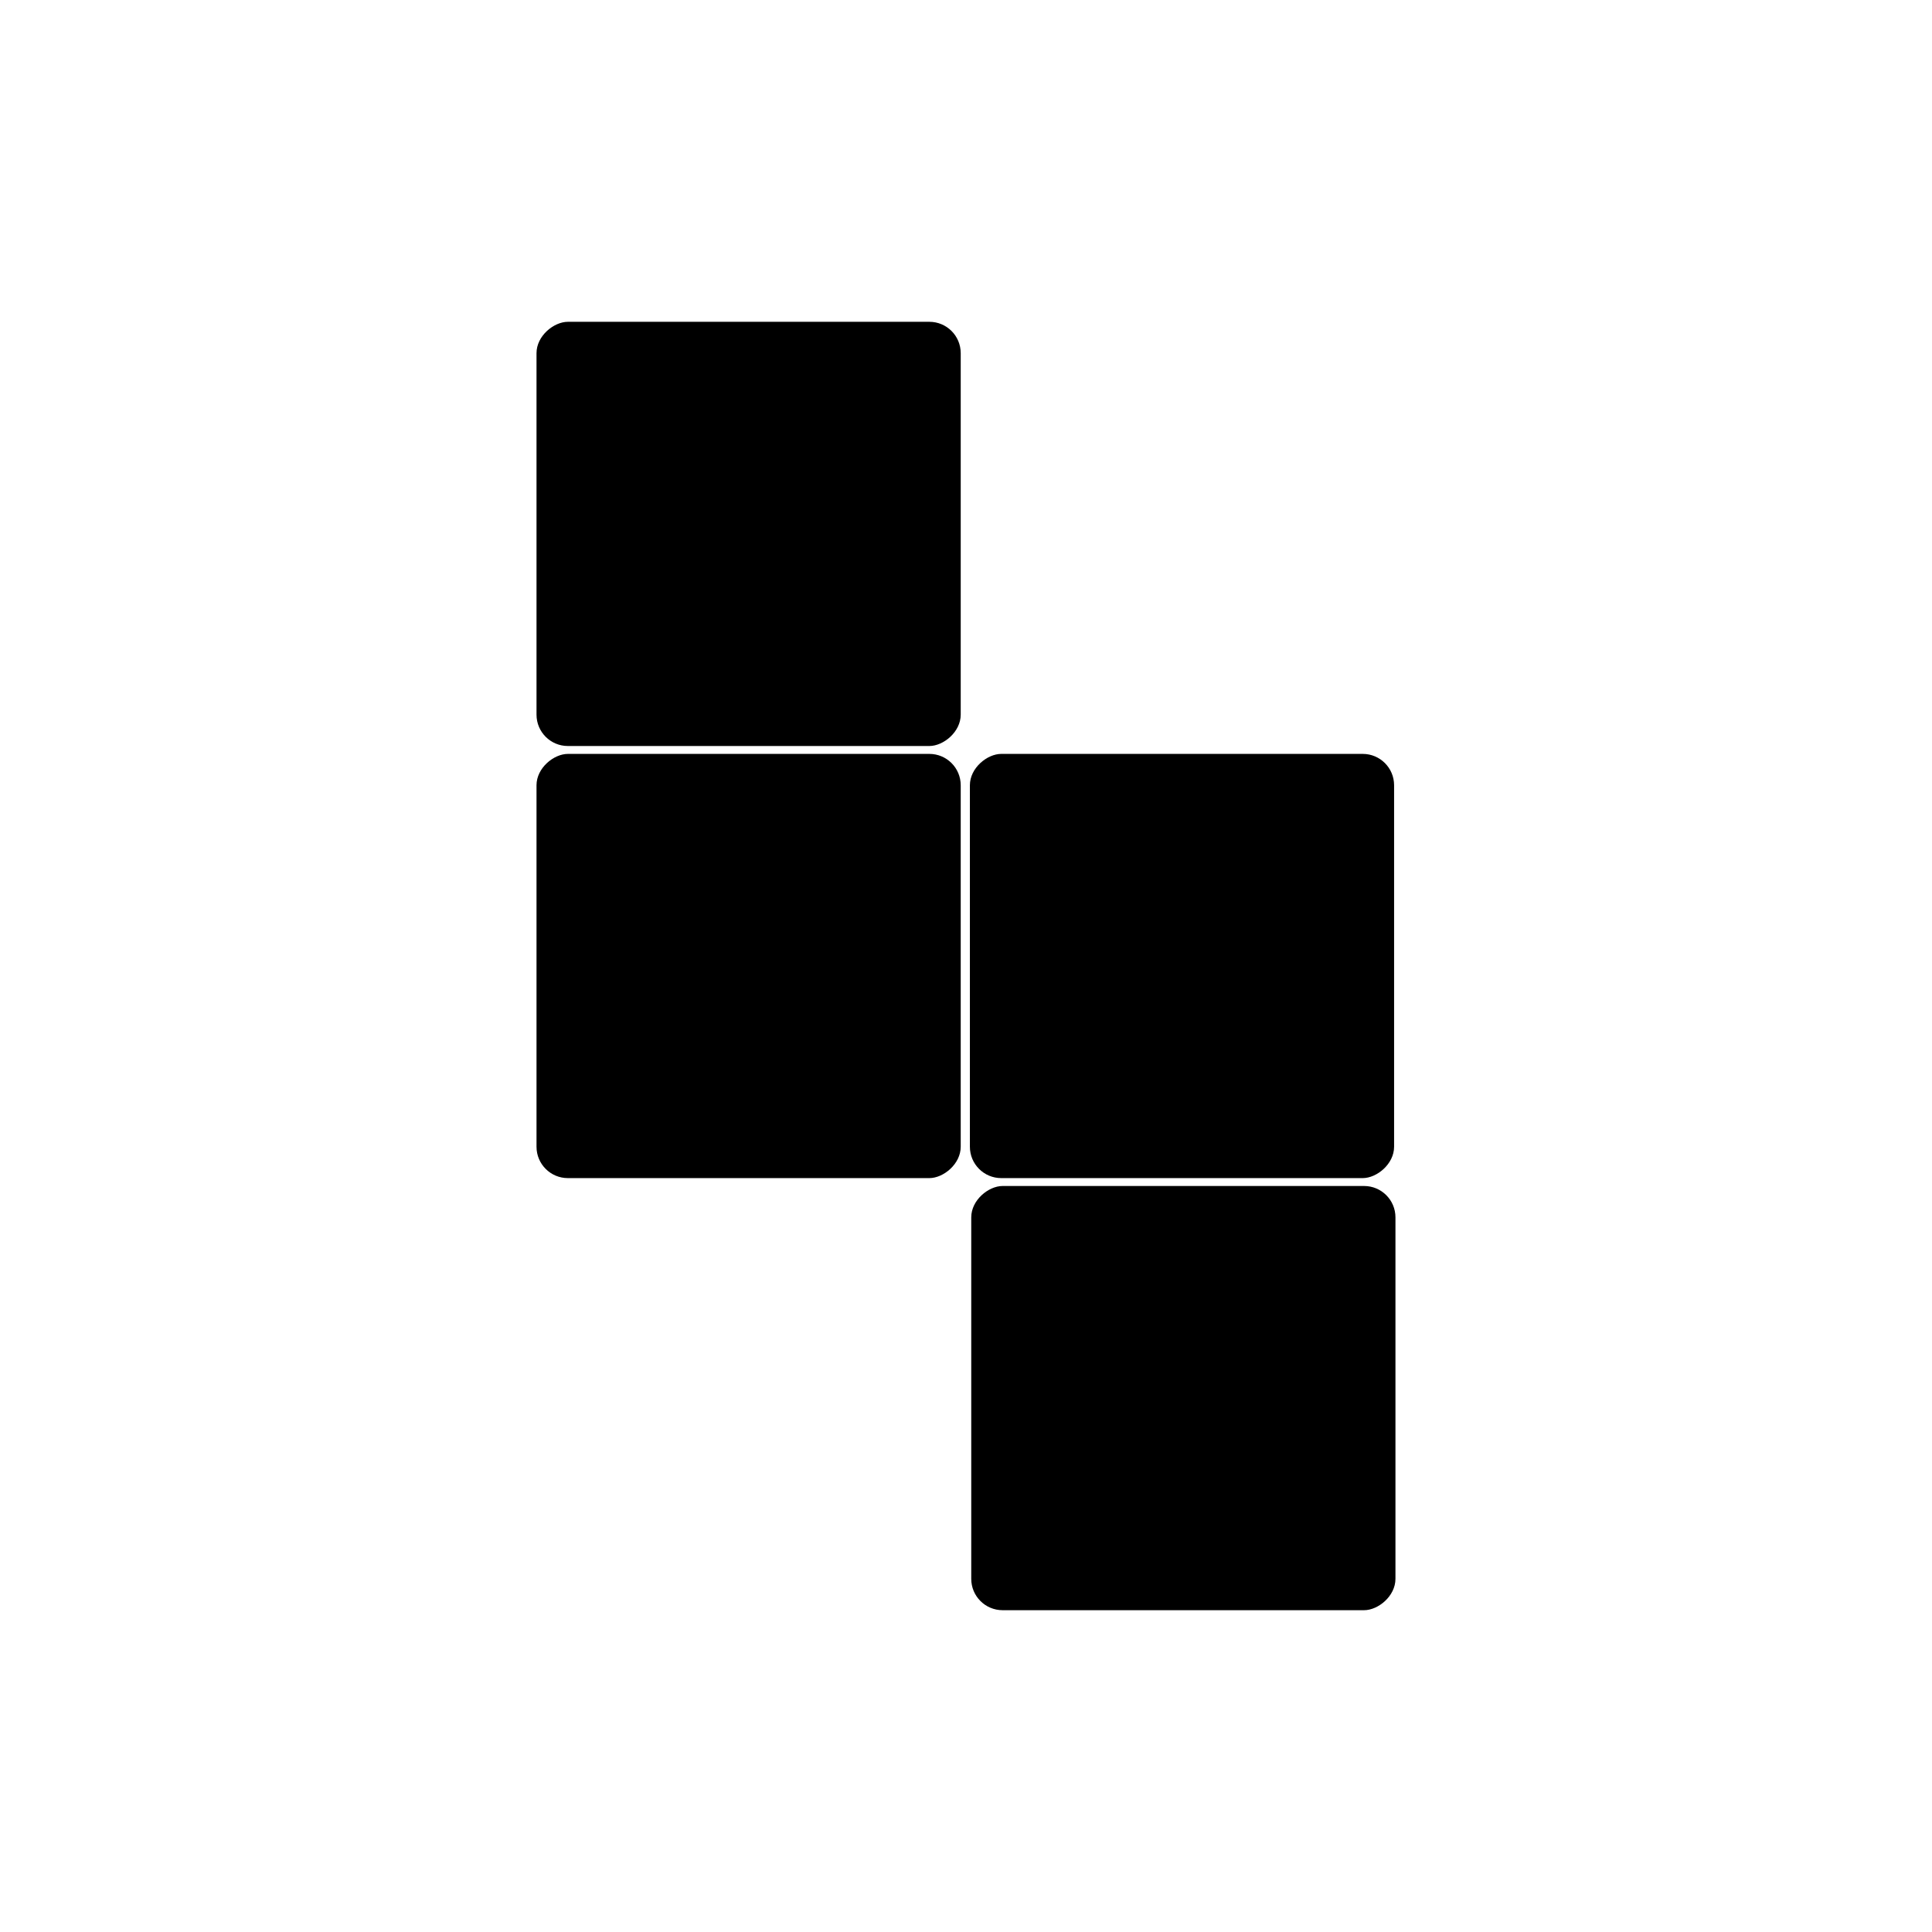 <?xml version="1.0" encoding="UTF-8"?>
<!-- Uploaded to: SVG Repo, www.svgrepo.com, Generator: SVG Repo Mixer Tools -->
<svg fill="#000000" width="800px" height="800px" version="1.1" viewBox="144 144 512 512" xmlns="http://www.w3.org/2000/svg">
 <g>
  <path d="m513.81 466.61v95.801c0 4.59-4.59 8.309-8.309 8.309h-95.801c-4.59 0-8.309-3.719-8.309-8.309v-95.801c0-4.59 4.59-8.309 8.309-8.309h95.801c4.59 0 8.309 3.719 8.309 8.309z"/>
  <path d="m398.6 352.1v95.801c0 4.59-4.59 8.309-8.309 8.309h-95.801c-4.59 0-8.309-3.719-8.309-8.309v-95.801c0-4.59 4.59-8.309 8.309-8.309h95.801c4.59 0 8.309 3.719 8.309 8.309z"/>
  <path d="m398.6 237.59v95.801c0 4.59-4.59 8.309-8.309 8.309h-95.801c-4.59 0-8.309-3.719-8.309-8.309v-95.801c0-4.59 4.59-8.309 8.309-8.309h95.801c4.59 0 8.309 3.719 8.309 8.309z"/>
  <path d="m513.45 352.1v95.801c0 4.59-4.59 8.309-8.309 8.309h-95.801c-4.59 0-8.309-3.719-8.309-8.309v-95.801c0-4.59 4.59-8.309 8.309-8.309h95.801c4.59 0 8.309 3.719 8.309 8.309z"/>
 </g>
</svg>